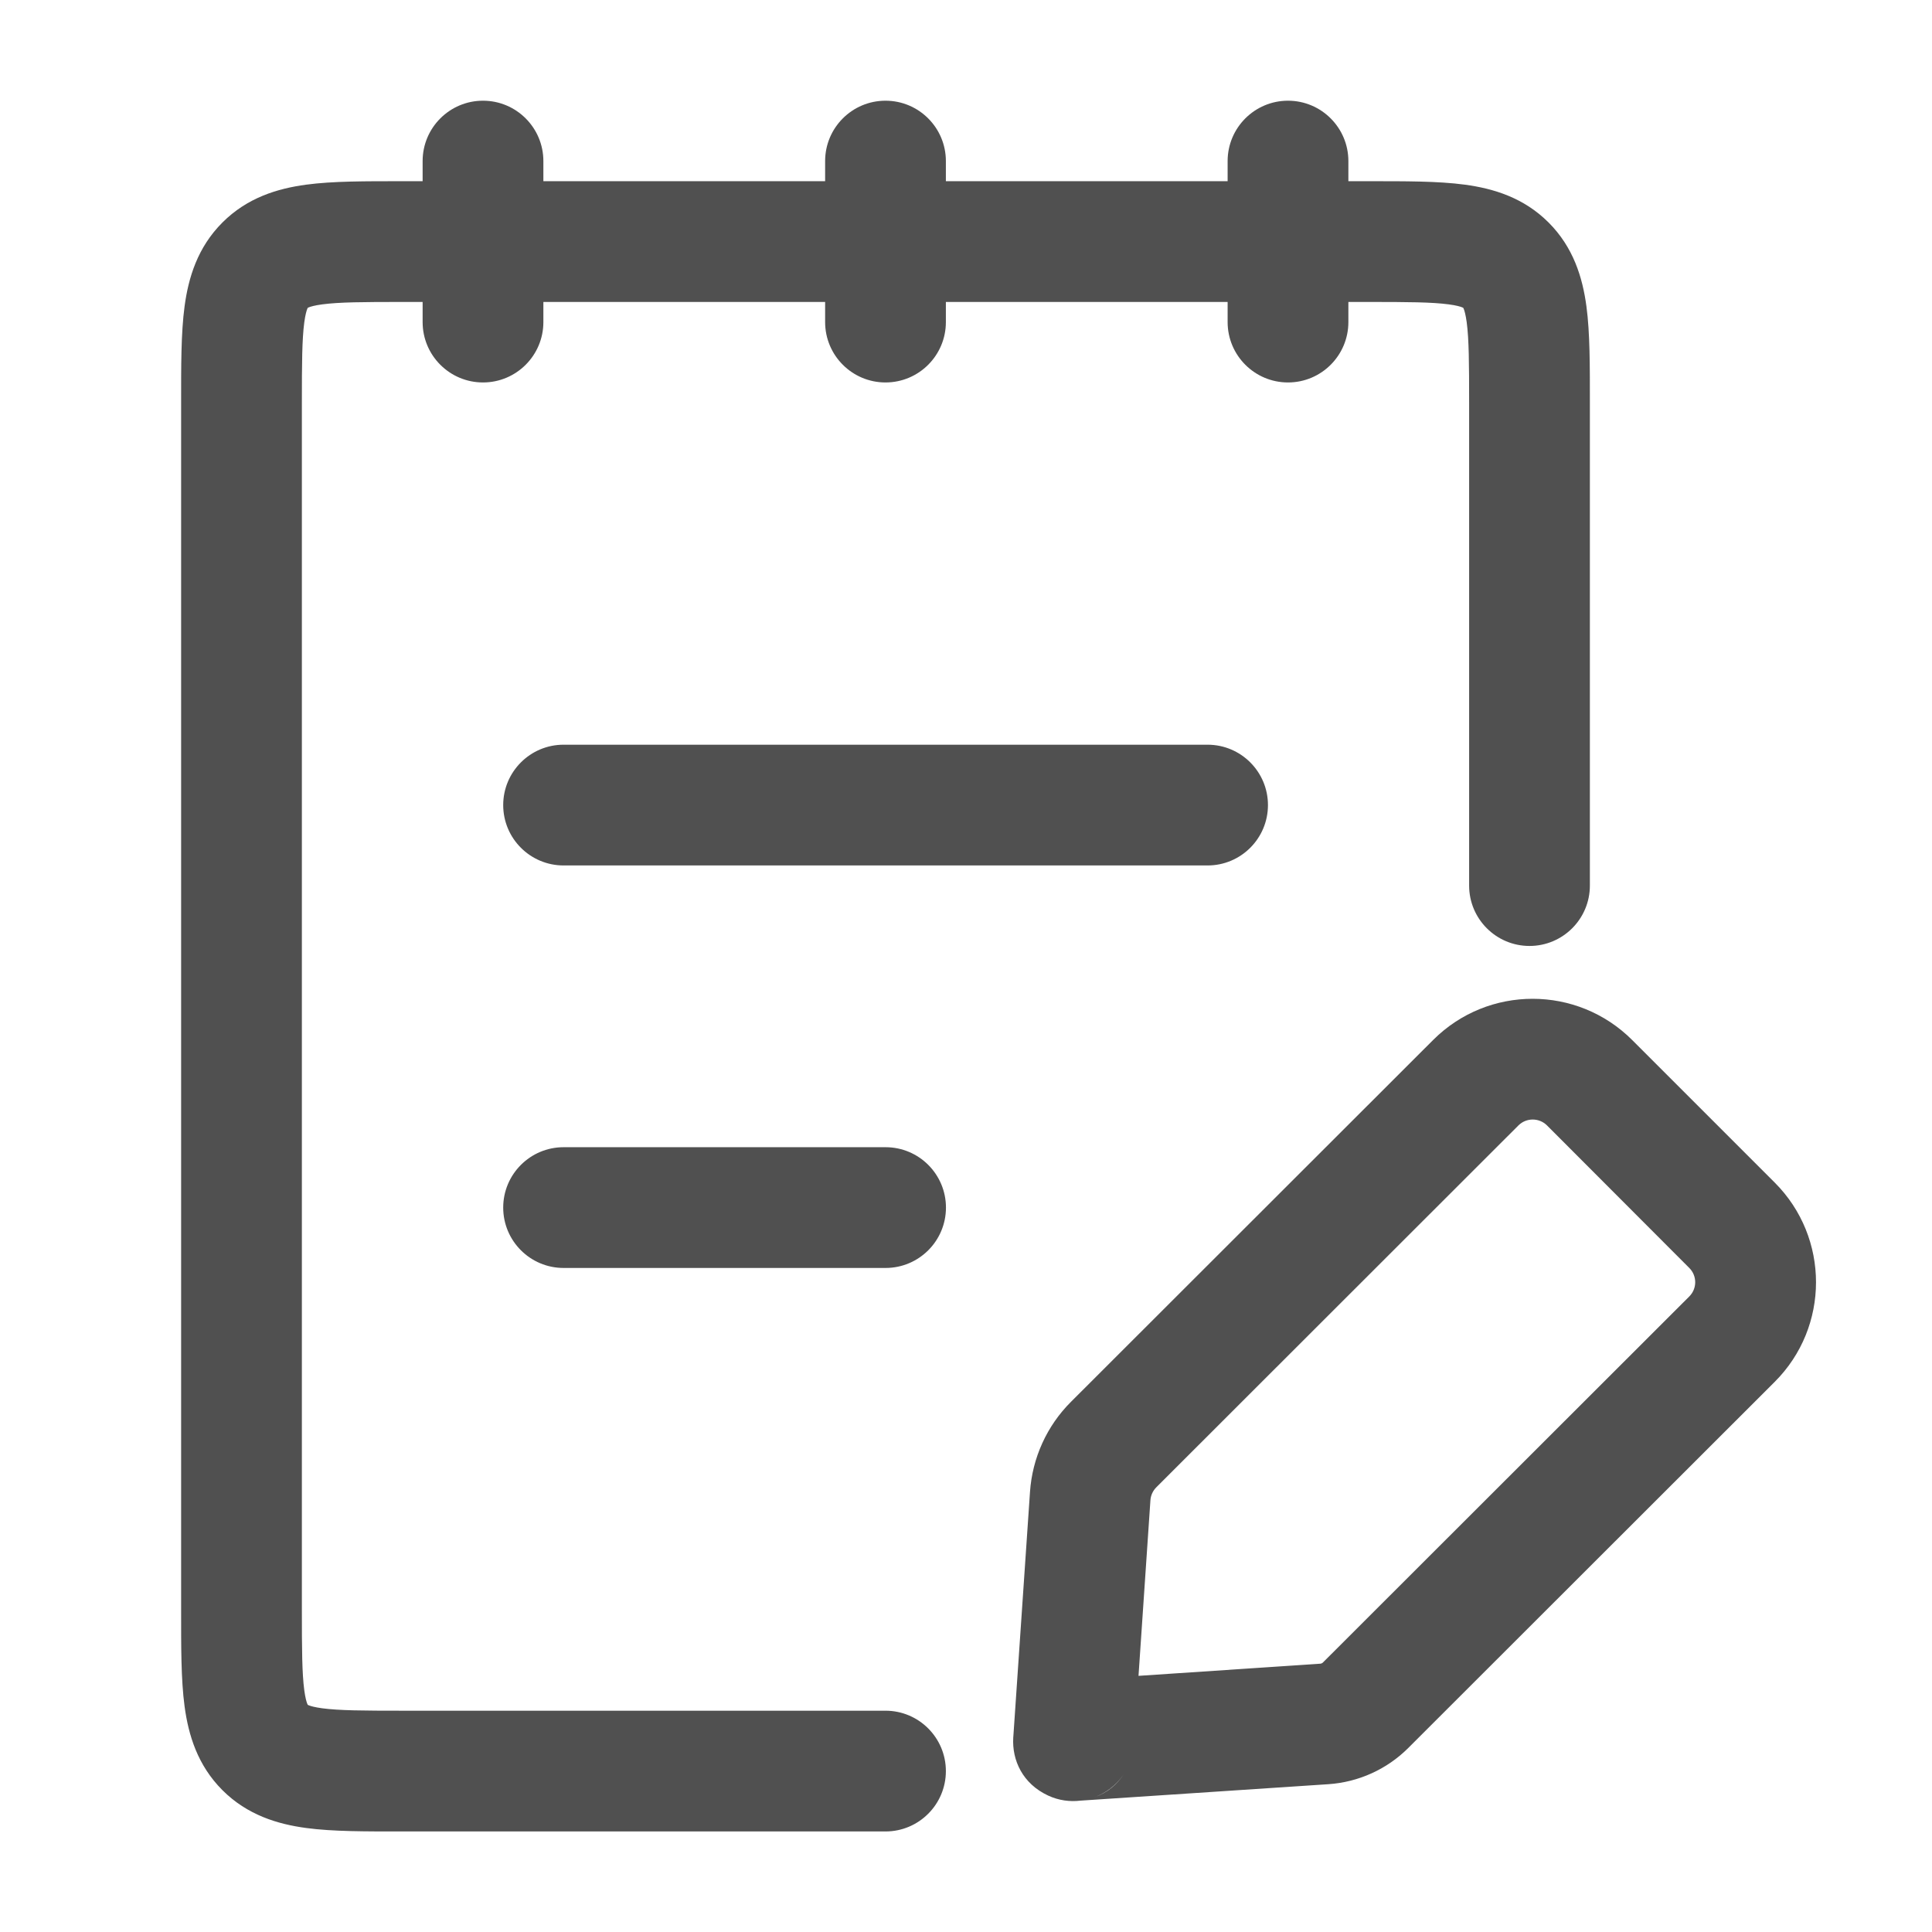 <svg width="24" height="24" viewBox="0 0 24 24" fill="none" xmlns="http://www.w3.org/2000/svg">
<path d="M16 1.251C16.414 1.251 16.75 1.587 16.75 2.001V2.251H17C17.45 2.251 17.863 2.249 18.197 2.294C18.553 2.342 18.928 2.455 19.237 2.764C19.546 3.073 19.659 3.448 19.707 3.804C19.752 4.138 19.75 4.551 19.75 5.001L19.75 11.001C19.75 11.415 19.414 11.751 19 11.751C18.586 11.751 18.25 11.415 18.25 11.001L18.25 5.001C18.25 4.509 18.248 4.215 18.22 4.004C18.207 3.908 18.192 3.859 18.183 3.837C18.181 3.832 18.179 3.828 18.178 3.826L18.177 3.824L18.175 3.823C18.173 3.822 18.169 3.82 18.164 3.818C18.142 3.809 18.094 3.794 17.997 3.781C17.786 3.753 17.492 3.751 17 3.751H16.75V4.001C16.75 4.415 16.414 4.751 16 4.751C15.586 4.751 15.25 4.415 15.25 4.001V3.751L11.75 3.751V4.001C11.75 4.415 11.414 4.751 11 4.751C10.586 4.751 10.25 4.415 10.25 4.001V3.751L6.75 3.751V4.001C6.75 4.415 6.414 4.751 6 4.751C5.586 4.751 5.25 4.415 5.25 4.001L5.25 3.751H5C4.508 3.751 4.214 3.753 4.003 3.781C3.906 3.794 3.858 3.809 3.836 3.818C3.831 3.82 3.827 3.822 3.825 3.823L3.823 3.824L3.822 3.826C3.821 3.828 3.819 3.832 3.817 3.837C3.808 3.859 3.793 3.908 3.78 4.004C3.752 4.215 3.75 4.509 3.75 5.001L3.75 20.001C3.75 20.493 3.752 20.787 3.78 20.998C3.793 21.094 3.808 21.143 3.817 21.165C3.819 21.17 3.821 21.174 3.822 21.176L3.823 21.178L3.825 21.179C3.827 21.18 3.831 21.182 3.836 21.184C3.858 21.193 3.907 21.208 4.003 21.221C4.214 21.249 4.508 21.251 5 21.251L11 21.251C11.414 21.251 11.75 21.587 11.75 22.001C11.75 22.415 11.414 22.751 11 22.751L5 22.751C4.55 22.751 4.137 22.753 3.803 22.708C3.447 22.66 3.072 22.547 2.763 22.238C2.454 21.929 2.341 21.554 2.293 21.198C2.248 20.864 2.25 20.451 2.25 20.001L2.25 5.001C2.25 4.551 2.248 4.138 2.293 3.804C2.341 3.448 2.454 3.073 2.763 2.764C3.072 2.455 3.447 2.342 3.803 2.294C4.137 2.249 4.55 2.251 5 2.251H5.25V2.001C5.25 1.587 5.586 1.251 6 1.251C6.414 1.251 6.75 1.587 6.75 2.001V2.251L10.25 2.251V2.001C10.25 1.587 10.586 1.251 11 1.251C11.414 1.251 11.75 1.587 11.75 2.001V2.251L15.25 2.251V2.001C15.25 1.587 15.586 1.251 16 1.251ZM17.803 12.919C18.486 12.236 19.594 12.237 20.277 12.921L22.047 14.691C22.73 15.375 22.73 16.483 22.046 17.166L17.494 21.714C17.229 21.979 16.875 22.139 16.501 22.164L13.424 22.368C13.292 22.384 13.153 22.367 13.02 22.305C12.704 22.158 12.57 21.867 12.587 21.585V21.581L12.588 21.573L12.795 18.533C12.824 18.111 13.004 17.713 13.304 17.414L17.803 12.919ZM13.957 22.044C13.869 22.174 13.741 22.272 13.596 22.326C13.753 22.271 13.874 22.17 13.957 22.044ZM19.217 13.98C19.119 13.883 18.961 13.883 18.863 13.98L14.364 18.476C14.322 18.518 14.295 18.576 14.291 18.636L14.143 20.818L16.401 20.667C16.413 20.666 16.425 20.661 16.434 20.652L20.985 16.105C21.083 16.007 21.083 15.849 20.985 15.751L19.217 13.98ZM11.001 14.251C11.415 14.251 11.751 14.587 11.751 15.001C11.751 15.415 11.415 15.751 11.001 15.751H7.001C6.587 15.751 6.251 15.415 6.251 15.001C6.251 14.587 6.587 14.251 7.001 14.251H11.001ZM15.001 9.251C15.415 9.251 15.751 9.587 15.751 10.001C15.751 10.415 15.415 10.751 15.001 10.751L7.001 10.751C6.587 10.751 6.251 10.415 6.251 10.001C6.251 9.587 6.587 9.251 7.001 9.251L15.001 9.251Z" fill="#505050"/>
</svg>
